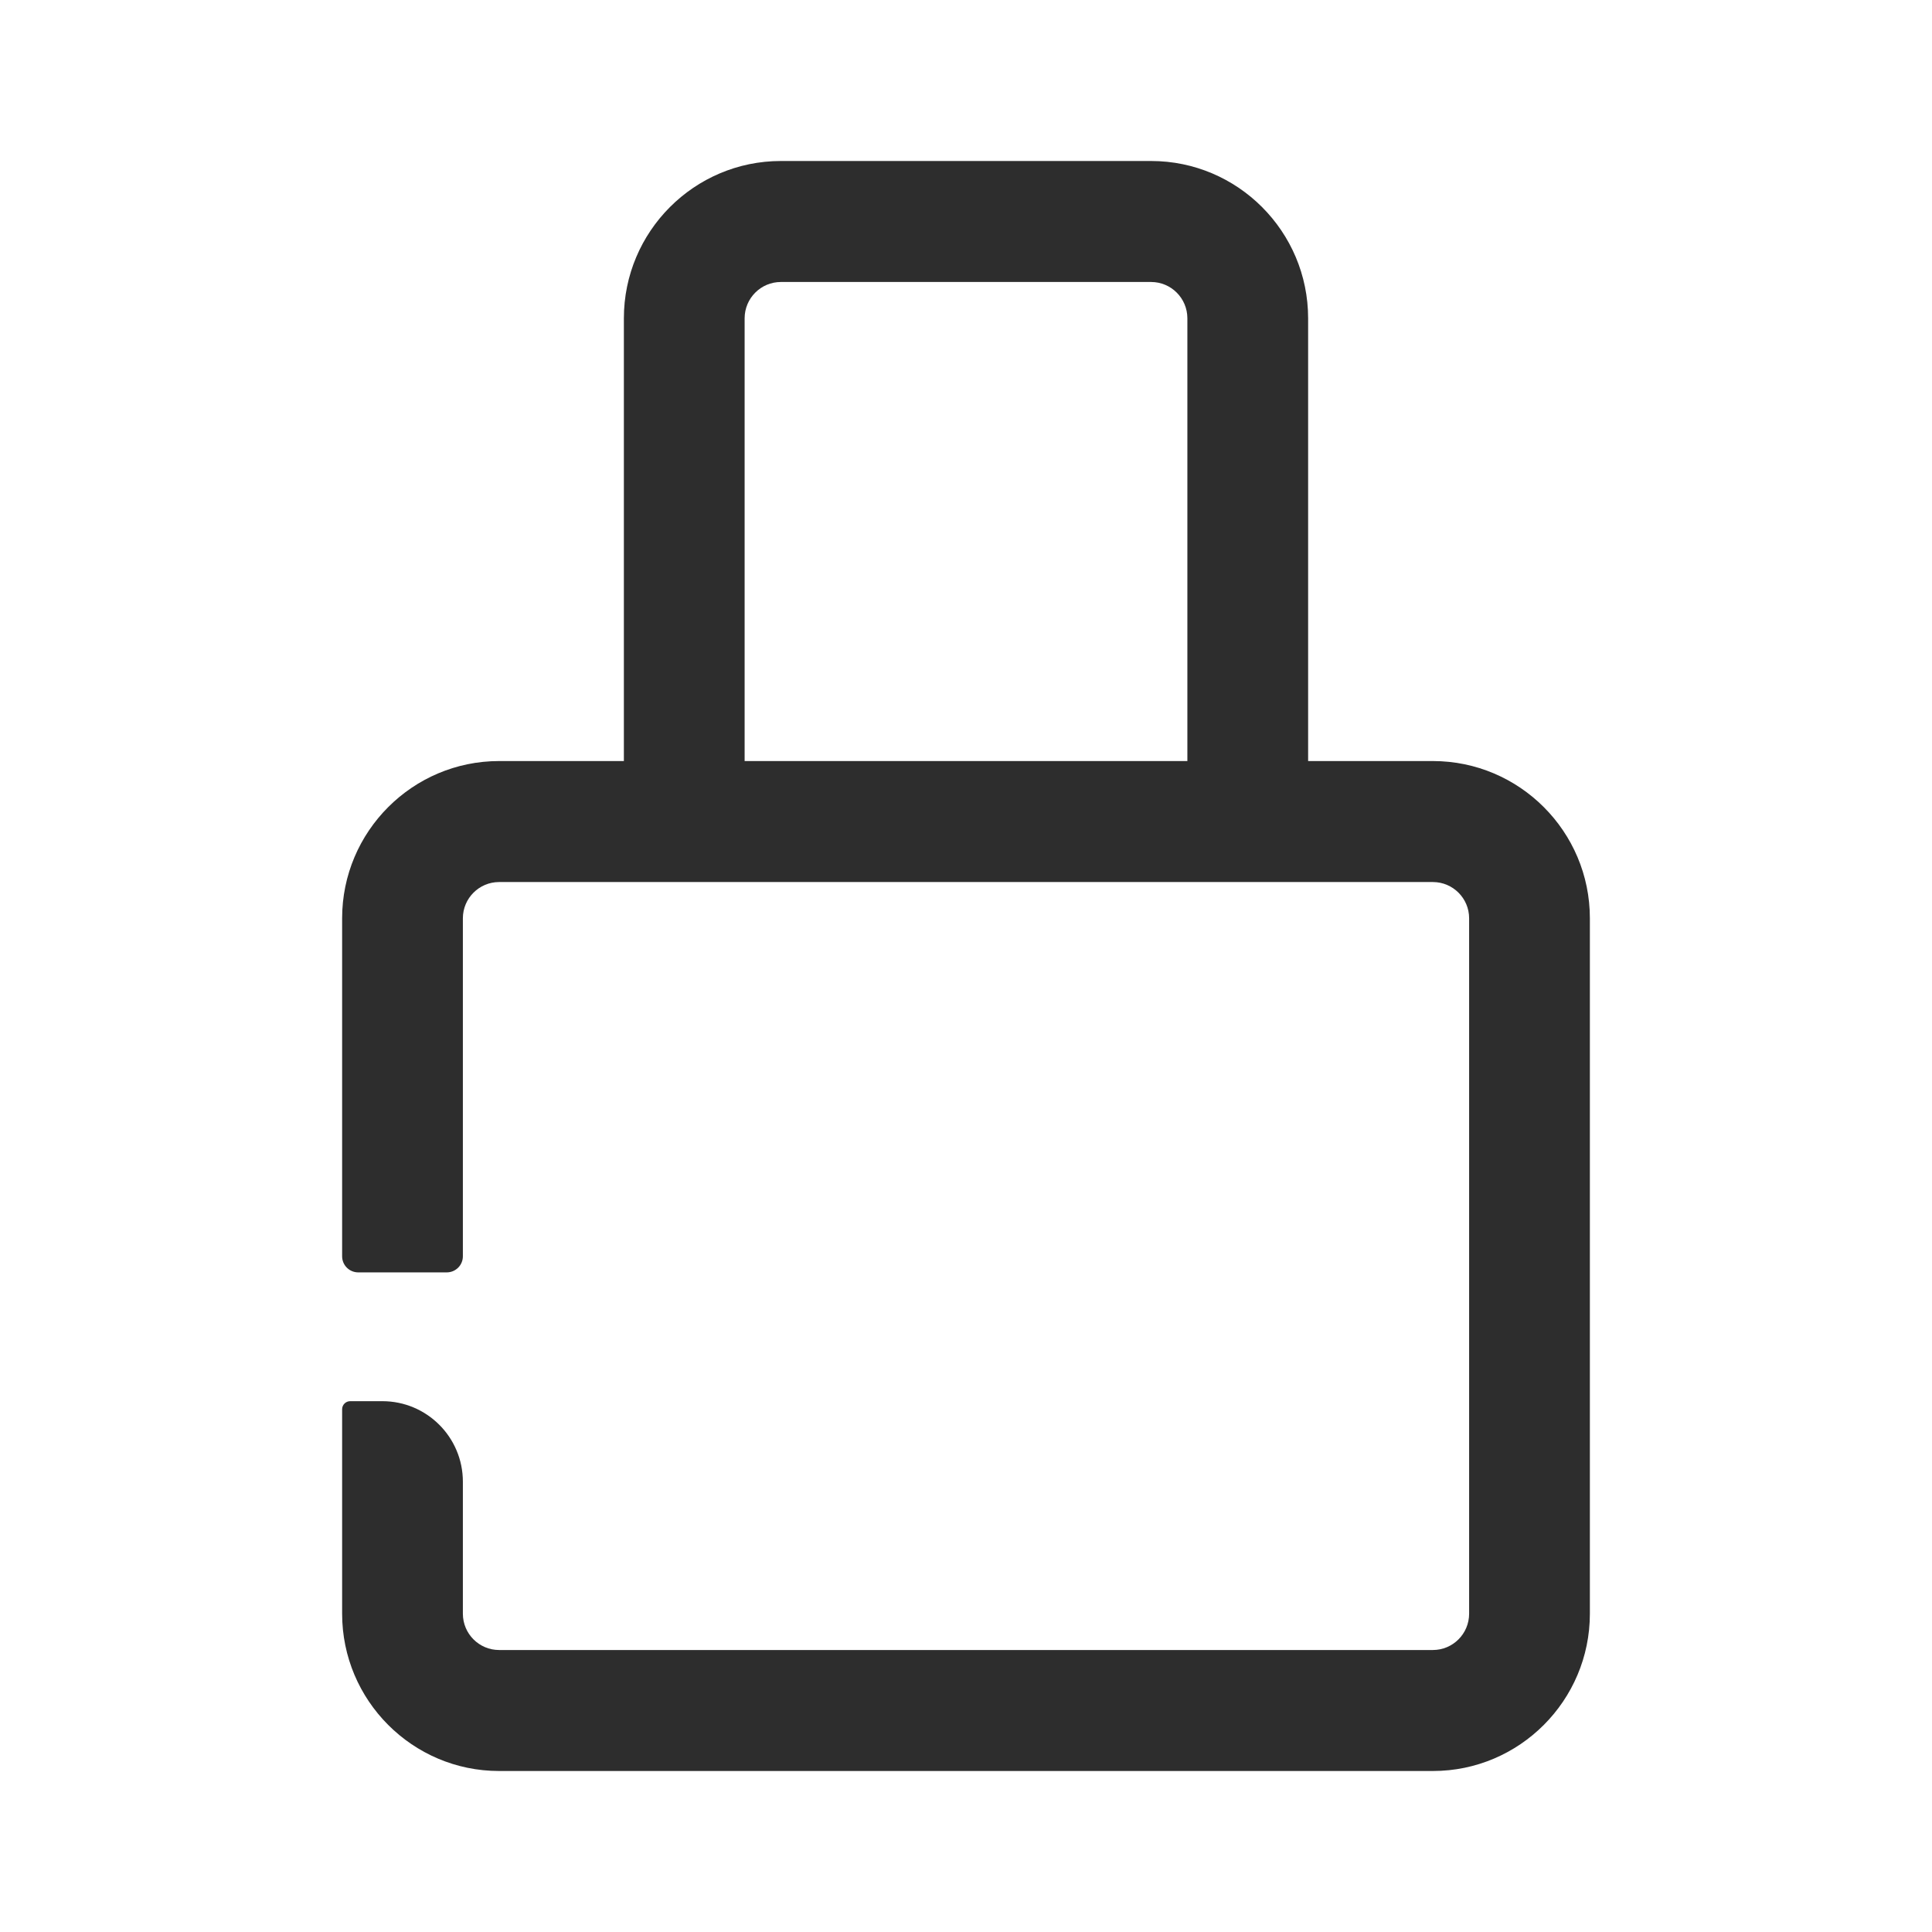 <?xml version="1.0" encoding="UTF-8"?>
<svg width="24px" height="24px" viewBox="0 0 24 24" version="1.1" xmlns="http://www.w3.org/2000/svg" xmlns:xlink="http://www.w3.org/1999/xlink">
    <title>1_iconography/icon3.0/outlined/universal/lock</title>
    <g id="1_iconography/icon3.0/outlined/universal/lock" stroke="none" stroke-width="1" fill="none" fill-rule="evenodd">
        <rect id="Rectangle" fill-opacity="0" fill="#FFFFFF" x="0" y="0" width="24" height="24"></rect>
        <path d="M14.75,9.454 L9.25,9.454 L9.25,3.954 C9.25,3.705 9.452,3.503 9.7,3.503 L14.3,3.503 C14.548,3.503 14.75,3.705 14.75,3.954 L14.75,9.454 Z M17.8,9.454 L16.25,9.454 L16.25,3.954 C16.25,2.876 15.375,2 14.3,2 L9.7,2 C8.625,2 7.75,2.876 7.75,3.954 L7.75,9.454 L6.2,9.454 C5.125,9.454 4.25,10.33 4.25,11.407 L4.25,15.606 C4.25,15.717 4.34,15.806 4.45,15.806 L5.55,15.806 C5.66,15.806 5.75,15.717 5.75,15.606 L5.75,11.407 C5.75,11.159 5.952,10.957 6.2,10.957 L7.75,10.957 L16.25,10.957 L17.8,10.957 C18.048,10.957 18.25,11.159 18.25,11.407 L18.25,20.046 C18.25,20.295 18.048,20.497 17.8,20.497 L6.2,20.497 C5.952,20.497 5.75,20.295 5.75,20.046 L5.75,18.406 C5.75,17.854 5.302,17.406 4.75,17.406 L4.35,17.406 C4.295,17.406 4.25,17.451 4.25,17.506 L4.25,20.046 C4.25,21.124 5.125,22 6.2,22 L17.8,22 C18.875,22 19.75,21.124 19.75,20.046 L19.75,11.407 C19.75,10.33 18.875,9.454 17.8,9.454 L17.8,9.454 Z" id="Fill-1" fill="#2D2D2D"></path>
    </g>
</svg>